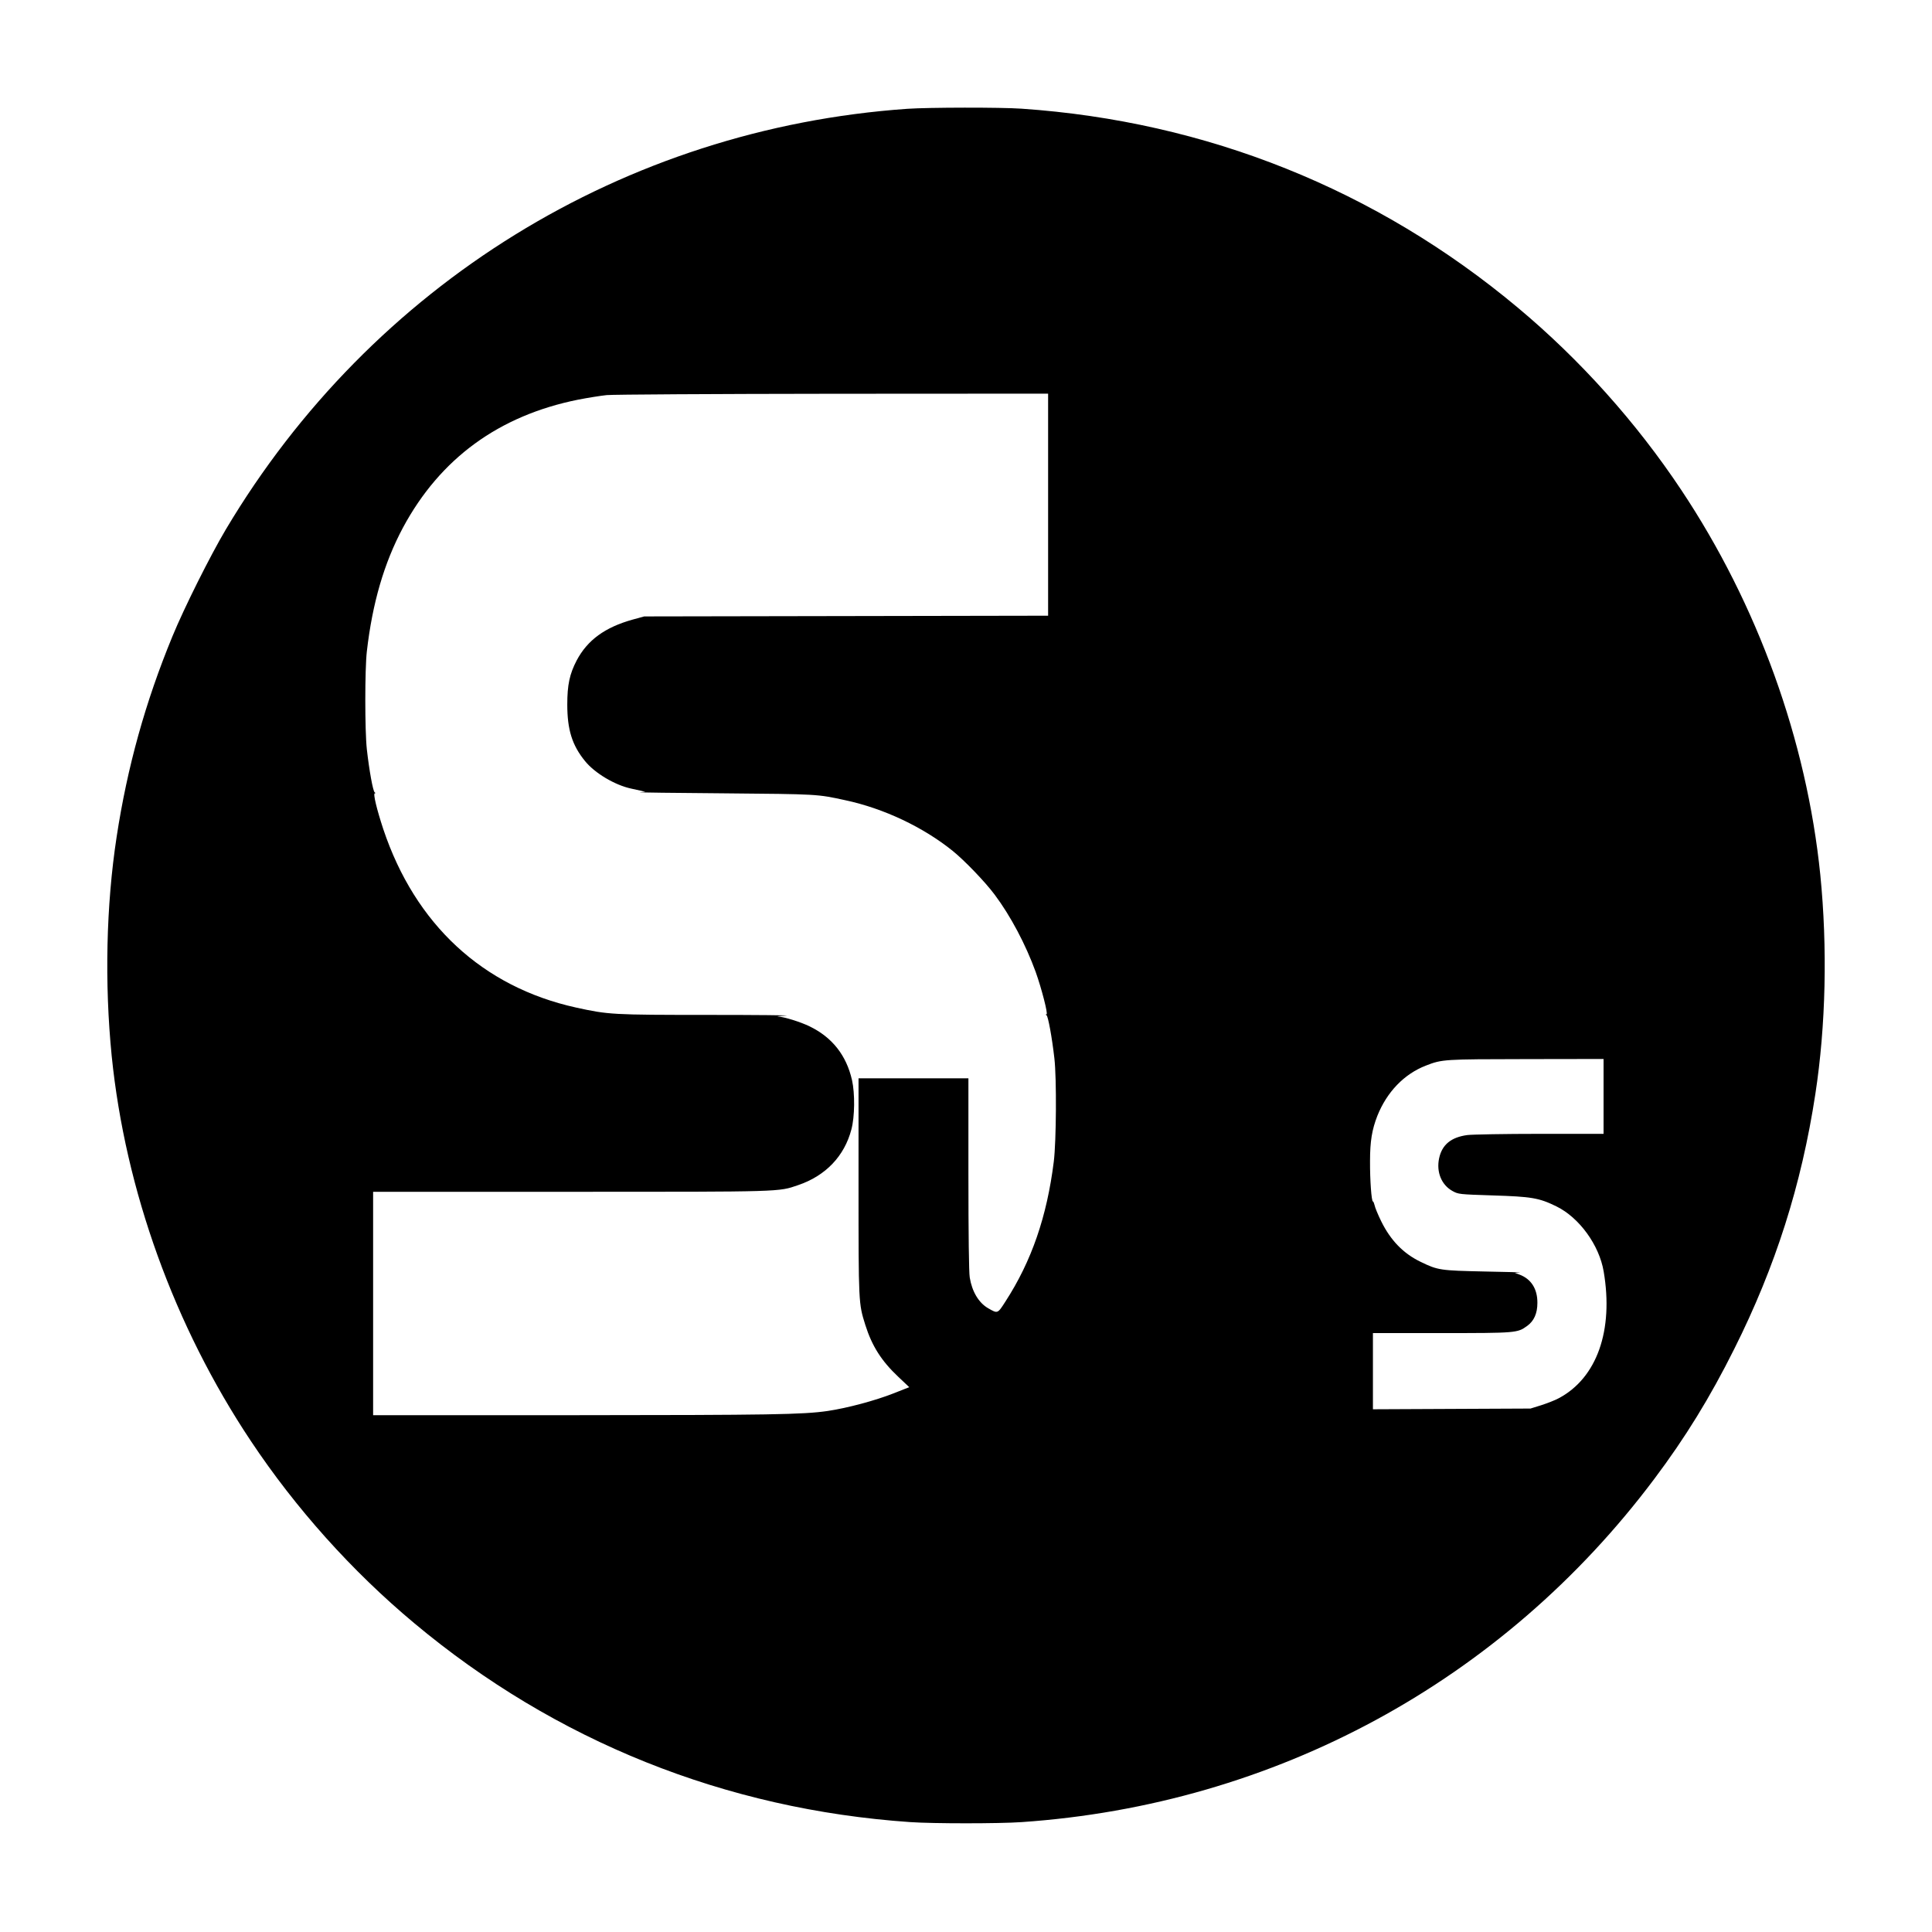 <?xml version="1.0" standalone="no"?>
<!DOCTYPE svg PUBLIC "-//W3C//DTD SVG 20010904//EN"
 "http://www.w3.org/TR/2001/REC-SVG-20010904/DTD/svg10.dtd">
<svg version="1.0" xmlns="http://www.w3.org/2000/svg"
 width="1600pt" height="1600pt" viewBox="0 0 1600 1600"
 preserveAspectRatio="xMidYMid meet">
<g transform="translate(0,1600) scale(0.1,-0.1)"
fill="#000000" stroke="none">
<path d="M7515 15099 c-2346 -164 -4437 -1455 -5645 -3484 -130 -219 -345
-649 -442 -885 -224 -543 -374 -1083 -462 -1660 -87 -567 -101 -1213 -41
-1815 113 -1114 519 -2238 1152 -3188 372 -559 838 -1079 1353 -1509 1169
-978 2578 -1543 4110 -1648 187 -13 733 -13 920 0 2098 144 3983 1166 5240
2842 257 342 463 677 663 1078 341 681 556 1357 671 2110 87 567 101 1213 41
1815 -113 1114 -519 2238 -1152 3188 -372 559 -838 1079 -1353 1509 -1169 978
-2577 1543 -4110 1648 -170 12 -772 11 -945 -1z m1165 -3279 l0 -919 -1672 -3
-1673 -3 -95 -26 c-230 -64 -375 -170 -464 -338 -59 -113 -78 -203 -78 -366 0
-208 40 -337 147 -468 81 -100 247 -199 383 -228 26 -6 63 -14 82 -18 l35 -9
-45 -3 c-25 -2 288 -6 695 -9 781 -7 771 -6 1005 -57 319 -68 646 -223 890
-420 100 -81 270 -258 348 -363 131 -175 256 -411 339 -639 49 -137 104 -351
90 -351 -9 0 -9 -2 0 -8 13 -8 45 -182 65 -357 19 -164 16 -684 -5 -855 -57
-456 -184 -824 -400 -1158 -66 -103 -64 -102 -144 -56 -78 45 -133 138 -152
254 -7 42 -11 350 -11 858 l0 792 -455 0 -455 0 0 -894 c0 -969 0 -970 56
-1148 55 -175 134 -299 273 -430 l91 -86 -132 -52 c-150 -59 -381 -121 -543
-145 -206 -30 -469 -34 -2117 -35 l-1648 0 0 925 0 925 1633 0 c1770 0 1722
-1 1886 55 228 77 384 240 442 462 28 106 30 296 5 408 -47 206 -164 354 -351
445 -76 37 -208 78 -264 82 -14 1 17 4 69 7 52 3 -236 6 -640 6 -800 0 -831 2
-1100 61 -773 171 -1332 689 -1596 1478 -54 164 -86 296 -70 296 7 0 7 3 -1 8
-14 9 -45 179 -65 357 -17 154 -17 661 0 810 46 401 143 733 299 1025 308 573
794 928 1450 1060 82 16 189 33 238 38 50 5 892 10 1873 11 l1782 1 0 -920z
m4600 -4900 l0 -310 -527 0 c-291 0 -561 -5 -601 -10 -135 -18 -210 -80 -234
-193 -24 -114 20 -221 112 -271 48 -26 52 -27 332 -36 322 -10 383 -20 528
-91 189 -93 354 -320 391 -539 83 -488 -56 -881 -371 -1049 -31 -17 -96 -42
-145 -58 l-90 -28 -652 -3 -653 -3 0 316 0 315 568 0 c622 0 628 1 709 59 57
41 85 104 85 191 1 116 -52 199 -150 235 l-37 14 40 2 c22 2 -108 6 -290 9
-367 8 -386 10 -530 80 -143 69 -248 177 -326 335 -27 55 -52 115 -55 133 -4
17 -10 32 -14 32 -12 0 -25 176 -24 335 0 164 16 260 61 375 79 197 221 345
401 415 136 53 148 53 835 54 l637 1 0 -310z"/>
</g>
</svg>
